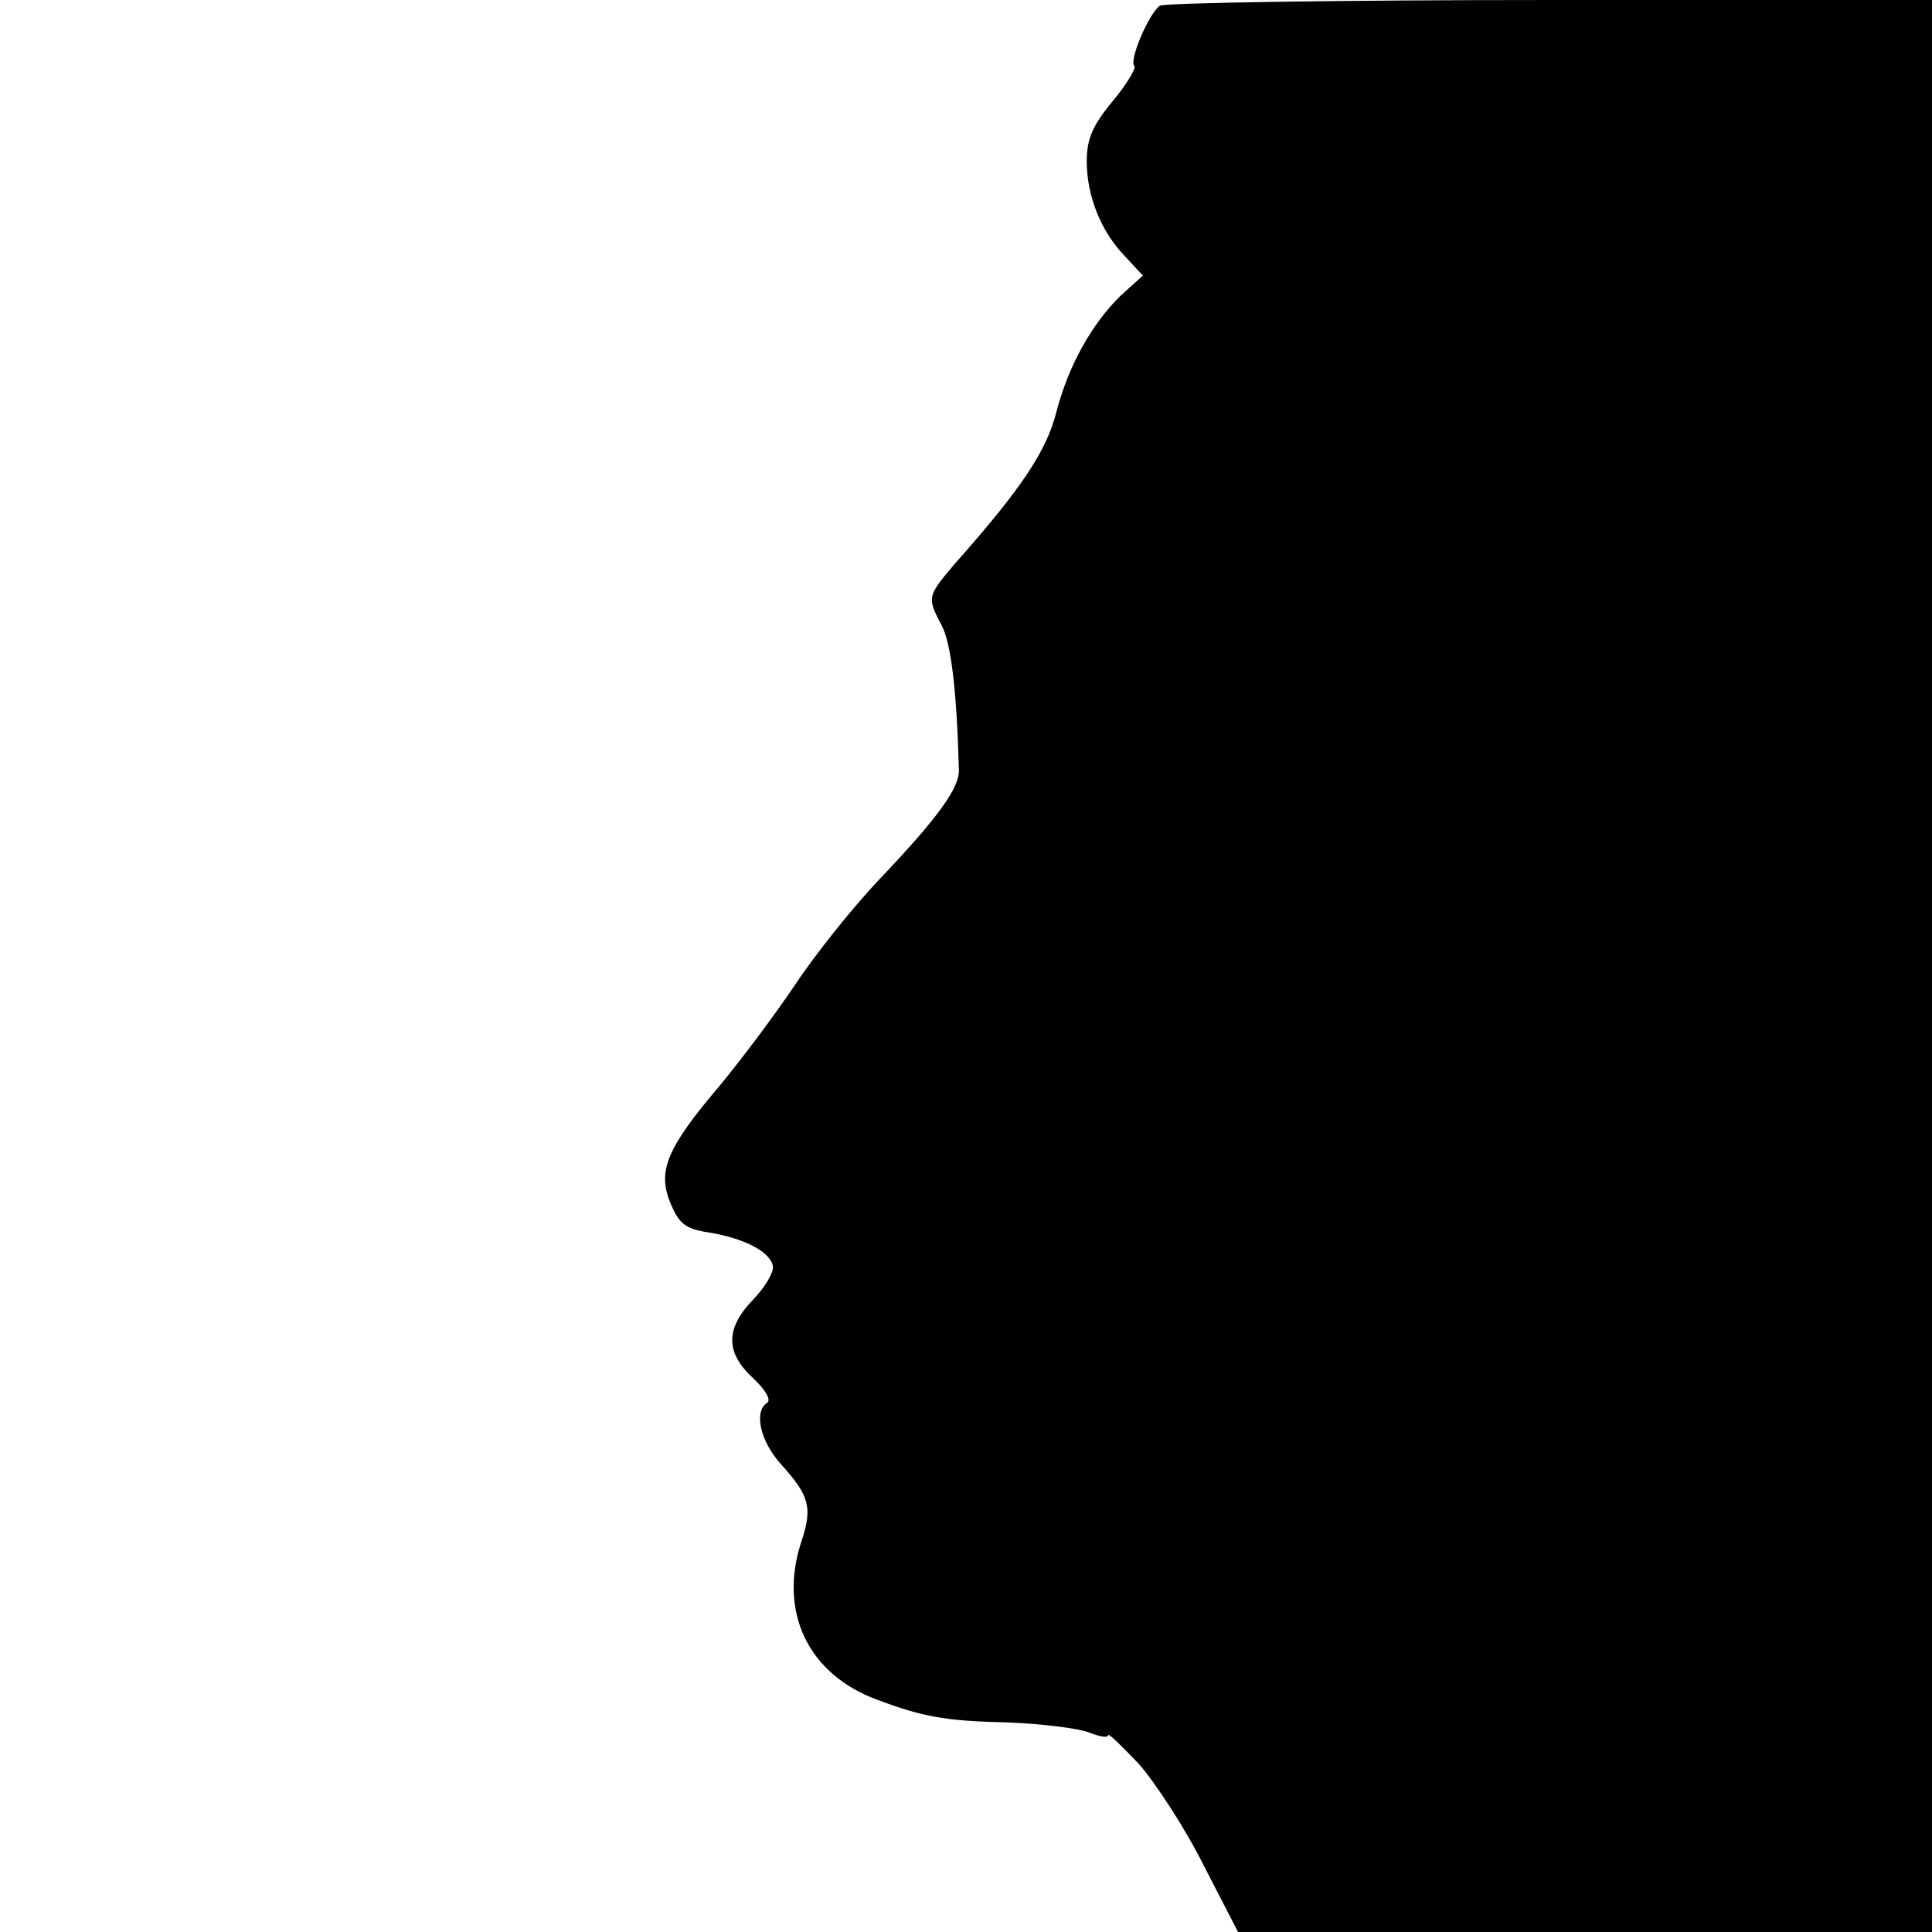 <?xml version="1.0" standalone="no"?>
<!DOCTYPE svg PUBLIC "-//W3C//DTD SVG 20010904//EN"
 "http://www.w3.org/TR/2001/REC-SVG-20010904/DTD/svg10.dtd">
<svg version="1.0" xmlns="http://www.w3.org/2000/svg"
 width="272pt" height="272pt" viewBox="0 0 272 272"
 preserveAspectRatio="xMidYMid meet">
<g transform="translate(0,272) scale(0.1,-0.1)"
fill="#000000" stroke="none">
<path d="M1633 2712 c-15 -10 -44 -77 -36 -85 3 -3 -11 -26 -31 -50 -28 -34
-36 -53 -36 -84 0 -49 20 -99 54 -134 l25 -27 -31 -28 c-41 -40 -74 -99 -91
-165 -14 -54 -48 -106 -143 -213 -39 -46 -39 -47 -18 -87 13 -25 21 -91 24
-203 1 -25 -30 -68 -112 -154 -36 -38 -90 -105 -119 -149 -29 -43 -77 -107
-107 -143 -73 -86 -87 -119 -68 -164 12 -29 21 -36 53 -41 50 -8 87 -27 91
-47 2 -9 -11 -30 -27 -47 -40 -41 -40 -75 -1 -111 18 -17 26 -31 20 -35 -19
-12 -10 -54 20 -87 39 -43 44 -60 29 -106 -34 -100 8 -189 106 -225 64 -24 95
-30 185 -32 47 -2 97 -8 113 -14 15 -6 27 -8 27 -4 0 4 19 -15 43 -40 23 -26
65 -90 91 -142 l49 -95 488 0 489 0 0 1360 0 1360 -537 0 c-296 0 -543 -4
-550 -8z"/>
</g>
</svg>
